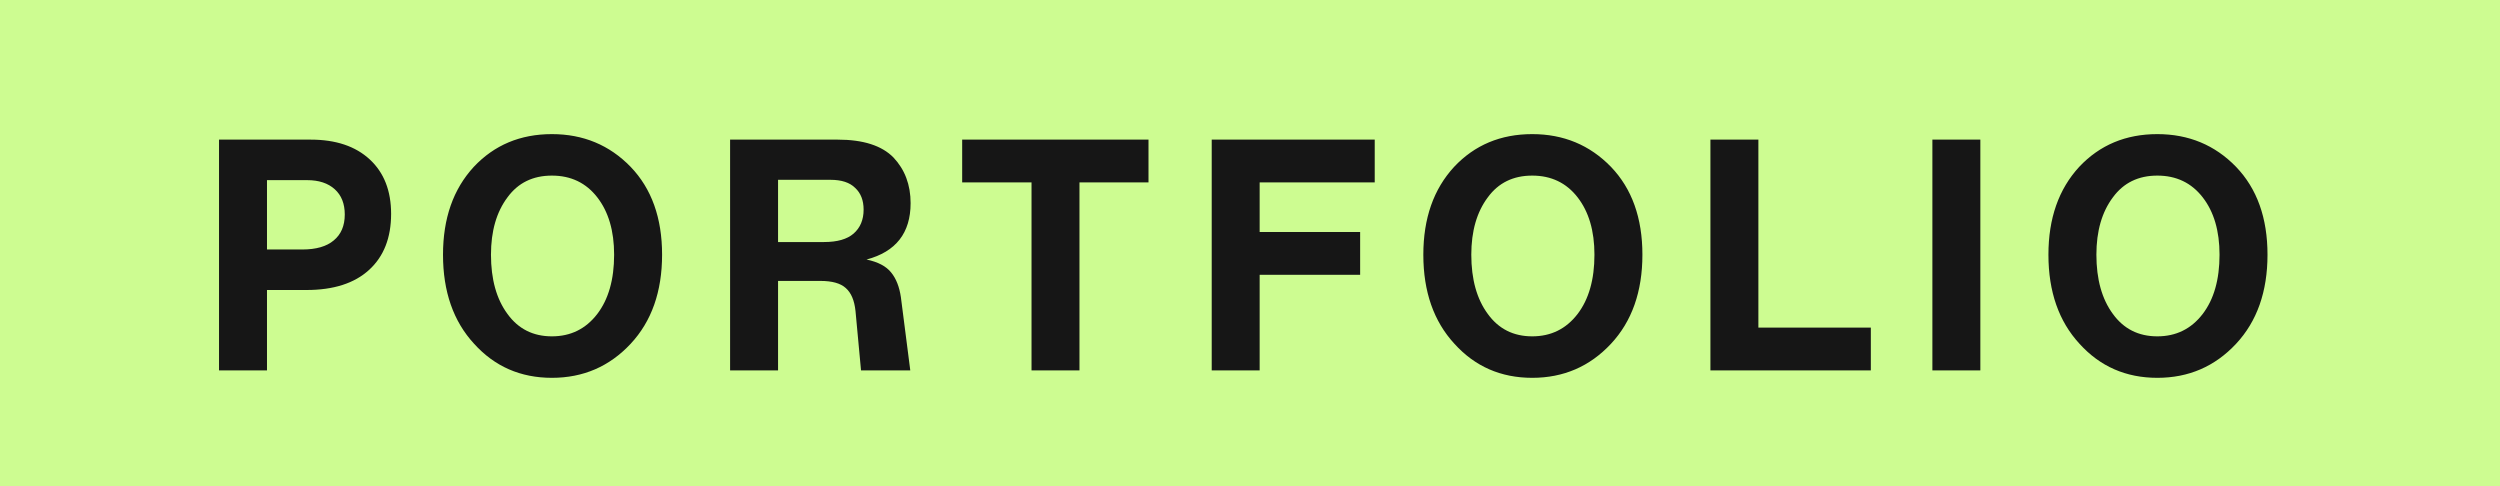 <svg width="108" height="21" viewBox="0 0 108 21" fill="none" xmlns="http://www.w3.org/2000/svg">
<rect width="108" height="21" fill="#CDFC91"/>
<path d="M9.462 6.032H13.424C14.507 6.032 15.356 6.317 15.972 6.886C16.588 7.455 16.896 8.239 16.896 9.238C16.896 10.274 16.579 11.081 15.944 11.66C15.31 12.239 14.409 12.528 13.242 12.528H11.534V16H9.462V6.032ZM11.534 10.778H13.06C13.658 10.778 14.11 10.647 14.418 10.386C14.736 10.125 14.894 9.751 14.894 9.266C14.894 8.799 14.75 8.435 14.46 8.174C14.171 7.913 13.774 7.782 13.27 7.782H11.534V10.778ZM27.244 14.852C26.329 15.832 25.195 16.322 23.842 16.322C22.488 16.322 21.368 15.832 20.482 14.852C19.586 13.881 19.138 12.598 19.138 11.002C19.138 9.434 19.581 8.169 20.468 7.208C21.354 6.265 22.479 5.794 23.842 5.794C25.195 5.794 26.329 6.265 27.244 7.208C28.149 8.151 28.602 9.415 28.602 11.002C28.602 12.598 28.149 13.881 27.244 14.852ZM21.924 13.564C22.39 14.208 23.03 14.53 23.842 14.53C24.654 14.53 25.307 14.208 25.802 13.564C26.287 12.929 26.53 12.075 26.53 11.002C26.53 9.975 26.287 9.149 25.802 8.524C25.316 7.899 24.663 7.586 23.842 7.586C23.02 7.586 22.381 7.899 21.924 8.524C21.448 9.159 21.21 9.985 21.21 11.002C21.21 12.066 21.448 12.92 21.924 13.564ZM37.434 11.212C37.928 11.315 38.283 11.501 38.498 11.772C38.712 12.033 38.852 12.388 38.918 12.836L39.324 16H37.196L36.958 13.438C36.911 12.981 36.771 12.649 36.538 12.444C36.314 12.239 35.95 12.136 35.446 12.136H33.612V16H31.54V6.032H36.188C37.289 6.032 38.092 6.289 38.596 6.802C39.09 7.325 39.338 7.983 39.338 8.776C39.338 10.064 38.703 10.876 37.434 11.212ZM33.612 7.768V10.456H35.6C36.169 10.456 36.594 10.335 36.874 10.092C37.163 9.84 37.308 9.495 37.308 9.056C37.308 8.655 37.186 8.342 36.944 8.118C36.71 7.885 36.356 7.768 35.88 7.768H33.612ZM41.566 6.032H49.615V7.88H46.633V16H44.562V7.88H41.566V6.032ZM59.388 6.032V7.88H54.417V10.022H58.758V11.87H54.417V16H52.346V6.032H59.388ZM69.594 14.852C68.679 15.832 67.545 16.322 66.192 16.322C64.838 16.322 63.718 15.832 62.832 14.852C61.936 13.881 61.488 12.598 61.488 11.002C61.488 9.434 61.931 8.169 62.818 7.208C63.704 6.265 64.829 5.794 66.192 5.794C67.545 5.794 68.679 6.265 69.594 7.208C70.499 8.151 70.952 9.415 70.952 11.002C70.952 12.598 70.499 13.881 69.594 14.852ZM64.274 13.564C64.74 14.208 65.38 14.53 66.192 14.53C67.004 14.53 67.657 14.208 68.152 13.564C68.637 12.929 68.88 12.075 68.88 11.002C68.88 9.975 68.637 9.149 68.152 8.524C67.666 7.899 67.013 7.586 66.192 7.586C65.37 7.586 64.731 7.899 64.274 8.524C63.798 9.159 63.56 9.985 63.56 11.002C63.56 12.066 63.798 12.92 64.274 13.564ZM75.962 6.032V14.152H80.82V16H73.89V6.032H75.962ZM85.551 16H83.479V6.032H85.551V16ZM96.598 14.852C95.684 15.832 94.55 16.322 93.196 16.322C91.843 16.322 90.723 15.832 89.836 14.852C88.94 13.881 88.492 12.598 88.492 11.002C88.492 9.434 88.936 8.169 89.822 7.208C90.709 6.265 91.834 5.794 93.196 5.794C94.55 5.794 95.684 6.265 96.598 7.208C97.504 8.151 97.956 9.415 97.956 11.002C97.956 12.598 97.504 13.881 96.598 14.852ZM91.278 13.564C91.745 14.208 92.384 14.53 93.196 14.53C94.008 14.53 94.662 14.208 95.156 13.564C95.642 12.929 95.884 12.075 95.884 11.002C95.884 9.975 95.642 9.149 95.156 8.524C94.671 7.899 94.018 7.586 93.196 7.586C92.375 7.586 91.736 7.899 91.278 8.524C90.802 9.159 90.564 9.985 90.564 11.002C90.564 12.066 90.802 12.92 91.278 13.564Z" fill="#161616"/>
</svg>
